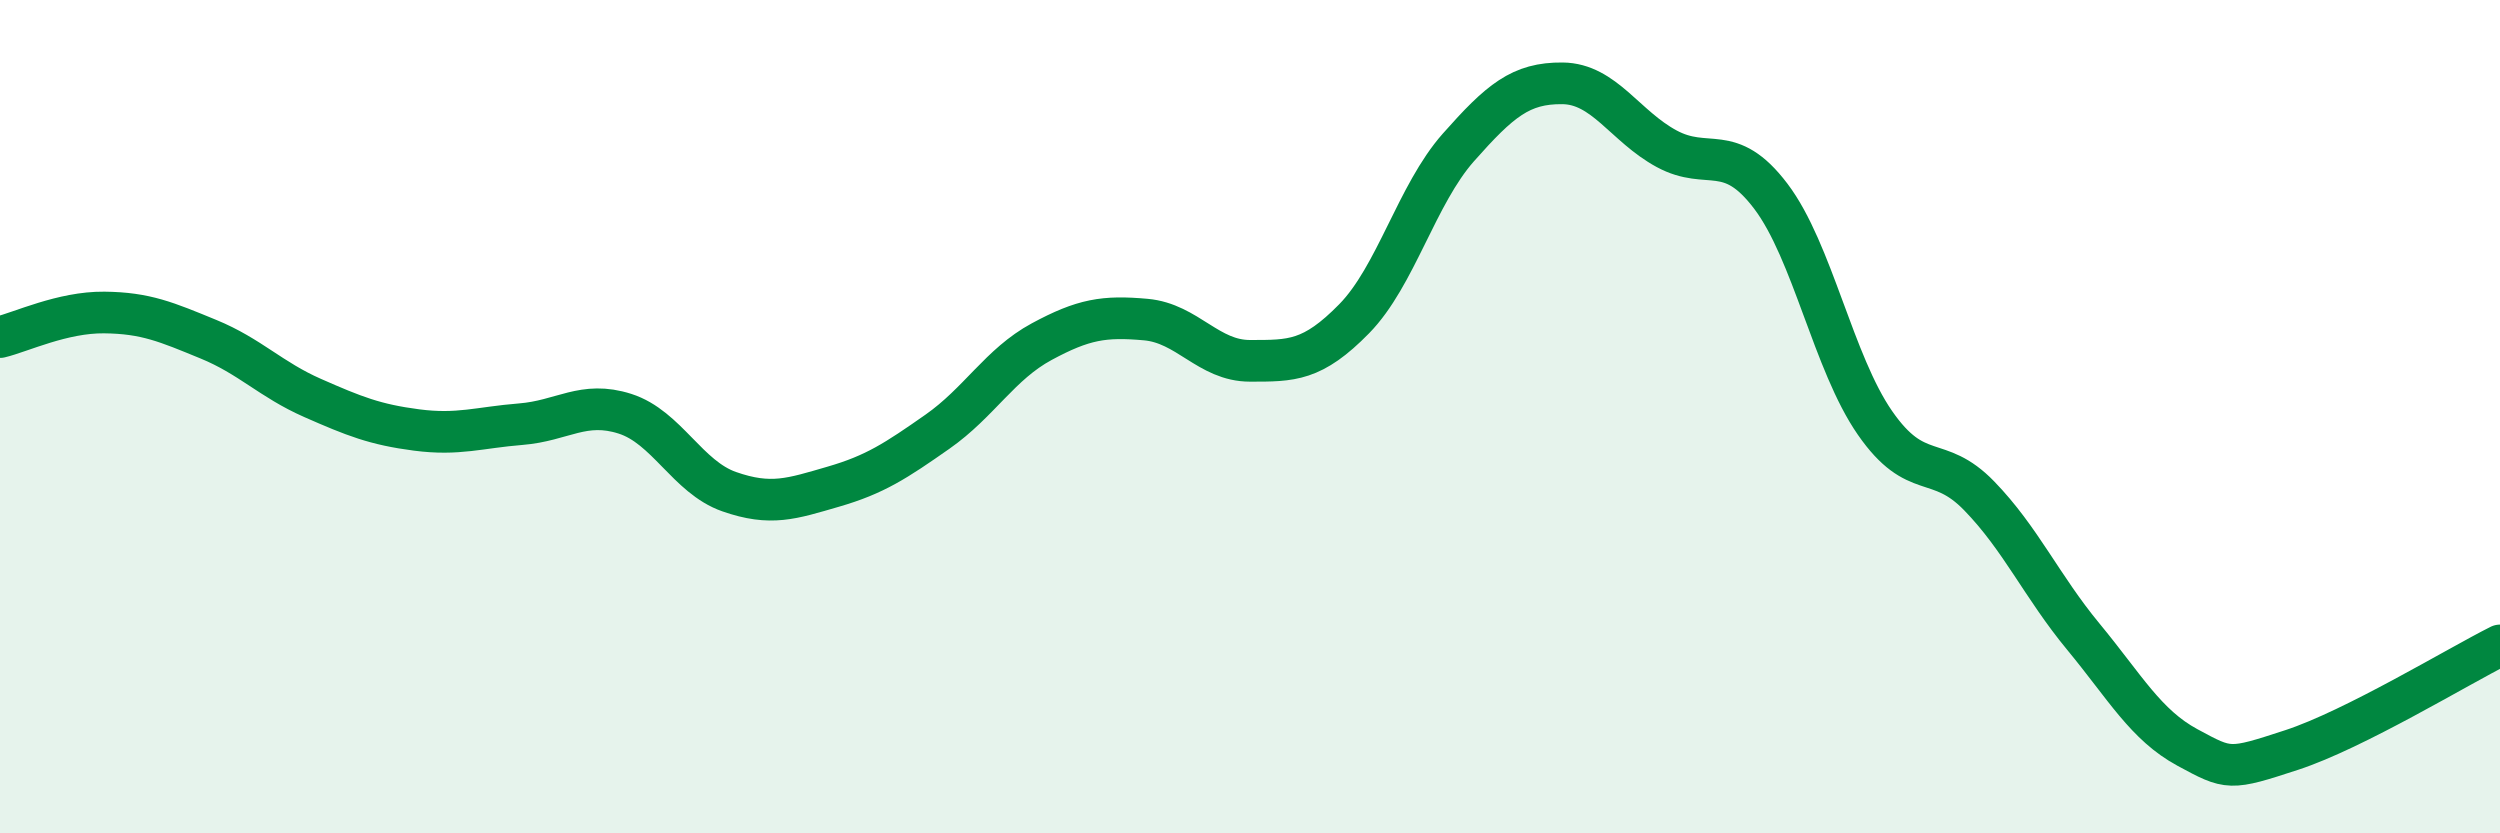 
    <svg width="60" height="20" viewBox="0 0 60 20" xmlns="http://www.w3.org/2000/svg">
      <path
        d="M 0,8.09 C 0.5,7.97 1.5,7.49 2.5,7.5 C 3.5,7.51 4,7.73 5,8.14 C 6,8.55 6.5,9.11 7.5,9.55 C 8.5,9.99 9,10.19 10,10.32 C 11,10.45 11.5,10.26 12.5,10.18 C 13.5,10.1 14,9.61 15,9.93 C 16,10.25 16.5,11.45 17.5,11.8 C 18.5,12.15 19,11.97 20,11.68 C 21,11.39 21.5,11.06 22.5,10.36 C 23.5,9.66 24,8.74 25,8.2 C 26,7.66 26.5,7.58 27.5,7.67 C 28.5,7.76 29,8.66 30,8.66 C 31,8.66 31.5,8.67 32.5,7.65 C 33.5,6.63 34,4.67 35,3.54 C 36,2.41 36.5,1.99 37.5,2 C 38.5,2.01 39,3.03 40,3.57 C 41,4.11 41.5,3.39 42.5,4.71 C 43.5,6.03 44,8.71 45,10.15 C 46,11.59 46.5,10.87 47.5,11.9 C 48.5,12.93 49,14.07 50,15.28 C 51,16.49 51.5,17.4 52.5,17.94 C 53.5,18.48 53.5,18.49 55,18 C 56.5,17.51 59,15.99 60,15.49L60 20L0 20Z"
        fill="#008740"
        opacity="0.1"
        stroke-linecap="round"
        stroke-linejoin="round"
      />
      <path
        d="M 0,8.09 C 0.5,7.97 1.5,7.49 2.5,7.5 C 3.5,7.51 4,7.73 5,8.14 C 6,8.55 6.5,9.11 7.5,9.55 C 8.5,9.99 9,10.19 10,10.32 C 11,10.45 11.5,10.26 12.5,10.18 C 13.5,10.1 14,9.61 15,9.93 C 16,10.25 16.5,11.45 17.5,11.8 C 18.5,12.15 19,11.97 20,11.68 C 21,11.39 21.5,11.06 22.5,10.36 C 23.5,9.66 24,8.74 25,8.2 C 26,7.66 26.5,7.58 27.5,7.67 C 28.5,7.76 29,8.66 30,8.66 C 31,8.66 31.5,8.67 32.5,7.65 C 33.5,6.63 34,4.67 35,3.54 C 36,2.41 36.5,1.99 37.5,2 C 38.5,2.01 39,3.03 40,3.57 C 41,4.11 41.5,3.39 42.5,4.71 C 43.5,6.03 44,8.71 45,10.15 C 46,11.59 46.5,10.87 47.5,11.9 C 48.5,12.93 49,14.07 50,15.28 C 51,16.49 51.5,17.4 52.5,17.94 C 53.5,18.48 53.5,18.49 55,18 C 56.5,17.51 59,15.99 60,15.49"
        stroke="#008740"
        stroke-width="1"
        fill="none"
        stroke-linecap="round"
        stroke-linejoin="round"
      />
    </svg>
  